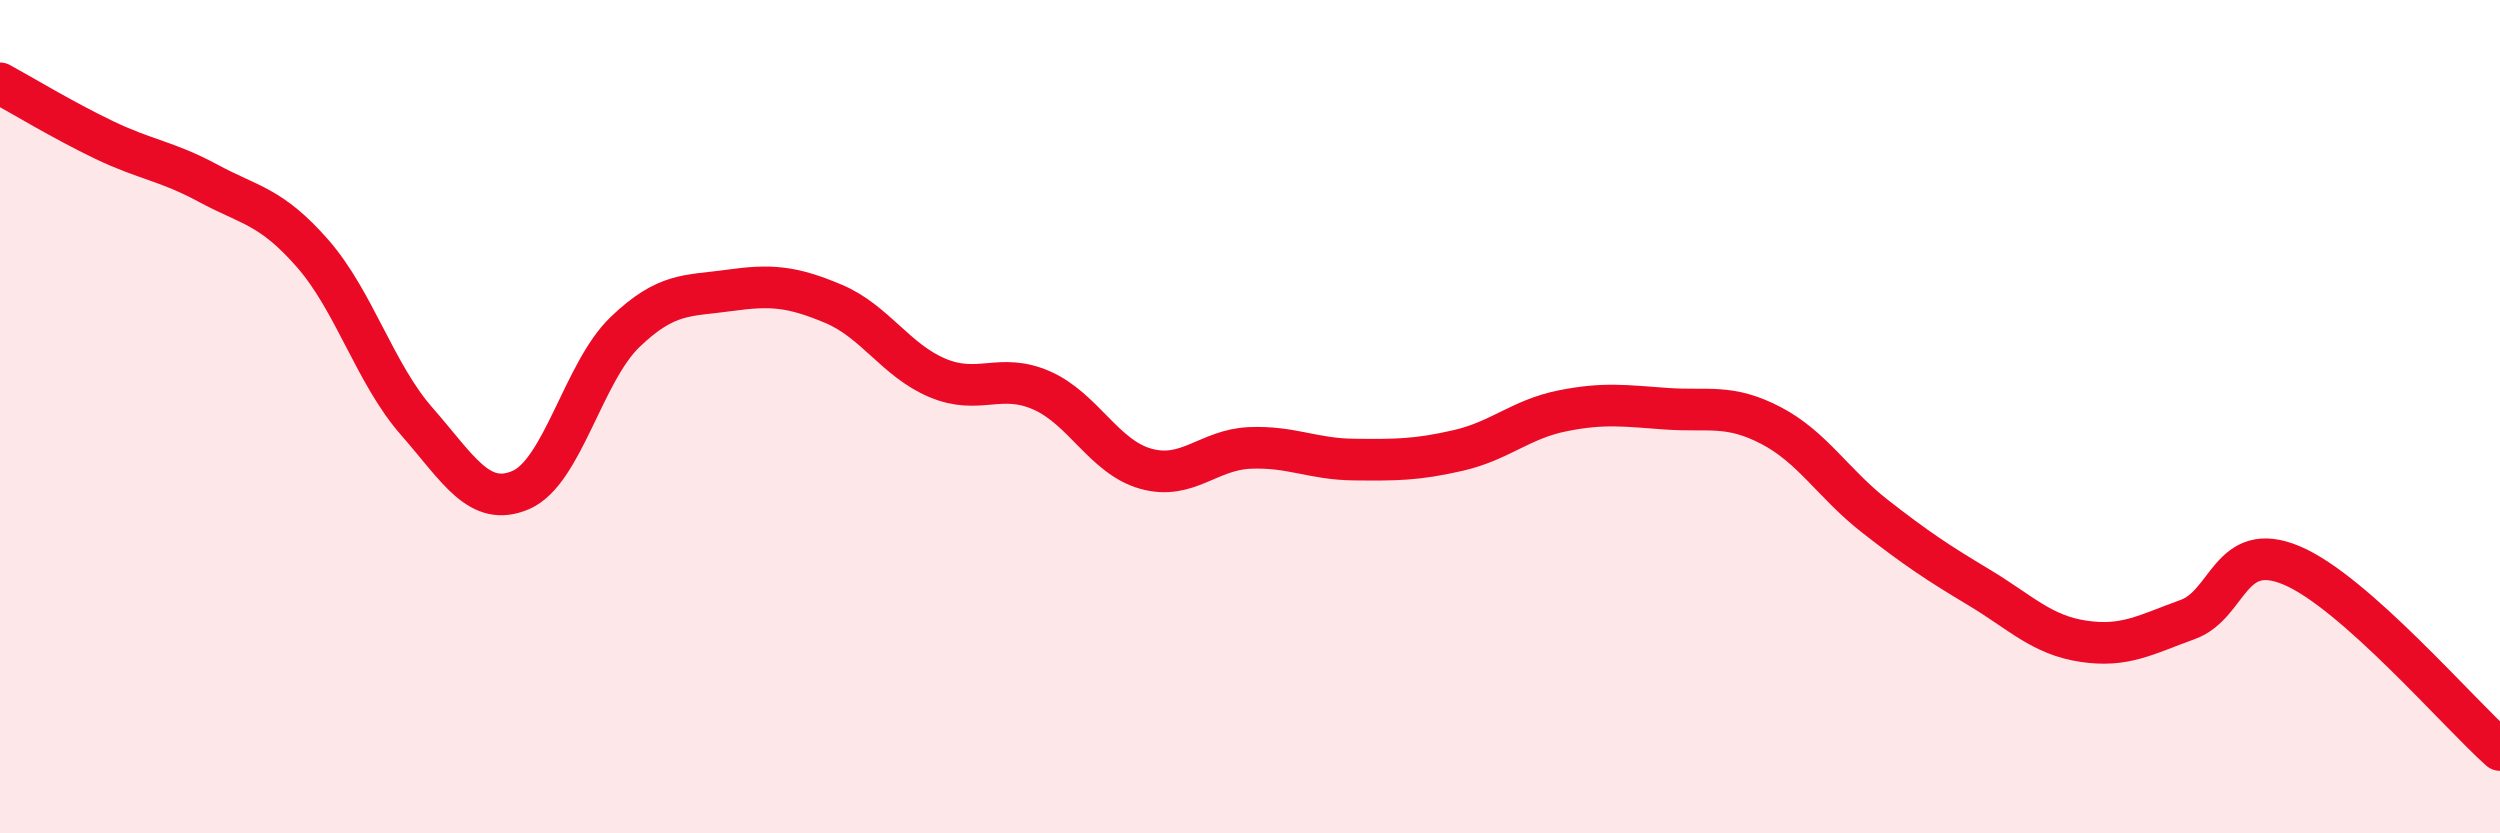 
    <svg width="60" height="20" viewBox="0 0 60 20" xmlns="http://www.w3.org/2000/svg">
      <path
        d="M 0,2 C 0.5,2.27 1.5,2.88 2.5,3.36 C 3.5,3.84 4,3.86 5,4.4 C 6,4.94 6.5,4.94 7.5,6.08 C 8.5,7.22 9,8.97 10,10.11 C 11,11.25 11.5,12.19 12.5,11.76 C 13.5,11.33 14,8.93 15,7.97 C 16,7.01 16.5,7.11 17.5,6.97 C 18.5,6.83 19,6.87 20,7.29 C 21,7.71 21.5,8.65 22.5,9.07 C 23.5,9.49 24,8.93 25,9.37 C 26,9.81 26.5,10.97 27.5,11.25 C 28.5,11.53 29,10.79 30,10.75 C 31,10.71 31.5,11.02 32.5,11.03 C 33.5,11.04 34,11.04 35,10.81 C 36,10.58 36.5,10.06 37.5,9.86 C 38.5,9.66 39,9.74 40,9.81 C 41,9.88 41.5,9.69 42.5,10.21 C 43.5,10.73 44,11.61 45,12.39 C 46,13.17 46.5,13.5 47.5,14.1 C 48.5,14.7 49,15.24 50,15.39 C 51,15.54 51.5,15.23 52.5,14.87 C 53.5,14.51 53.5,12.94 55,13.57 C 56.5,14.2 59,17.11 60,18L60 20L0 20Z"
        fill="#EB0A25"
        opacity="0.1"
        stroke-linecap="round"
        stroke-linejoin="round"
      />
      <path
        d="M 0,2 C 0.5,2.27 1.5,2.88 2.5,3.36 C 3.5,3.84 4,3.86 5,4.4 C 6,4.94 6.5,4.94 7.5,6.08 C 8.5,7.22 9,8.97 10,10.11 C 11,11.25 11.5,12.19 12.5,11.76 C 13.5,11.33 14,8.93 15,7.97 C 16,7.01 16.5,7.11 17.5,6.97 C 18.5,6.83 19,6.87 20,7.29 C 21,7.71 21.5,8.65 22.5,9.07 C 23.5,9.49 24,8.93 25,9.37 C 26,9.81 26.5,10.97 27.5,11.25 C 28.5,11.53 29,10.79 30,10.75 C 31,10.71 31.5,11.02 32.5,11.03 C 33.5,11.04 34,11.04 35,10.81 C 36,10.58 36.5,10.06 37.5,9.86 C 38.5,9.66 39,9.74 40,9.81 C 41,9.88 41.5,9.69 42.5,10.21 C 43.5,10.73 44,11.61 45,12.39 C 46,13.17 46.5,13.5 47.5,14.1 C 48.5,14.7 49,15.24 50,15.39 C 51,15.54 51.5,15.23 52.5,14.87 C 53.5,14.51 53.5,12.94 55,13.57 C 56.5,14.2 59,17.11 60,18"
        stroke="#EB0A25"
        stroke-width="1"
        fill="none"
        stroke-linecap="round"
        stroke-linejoin="round"
      />
    </svg>
  